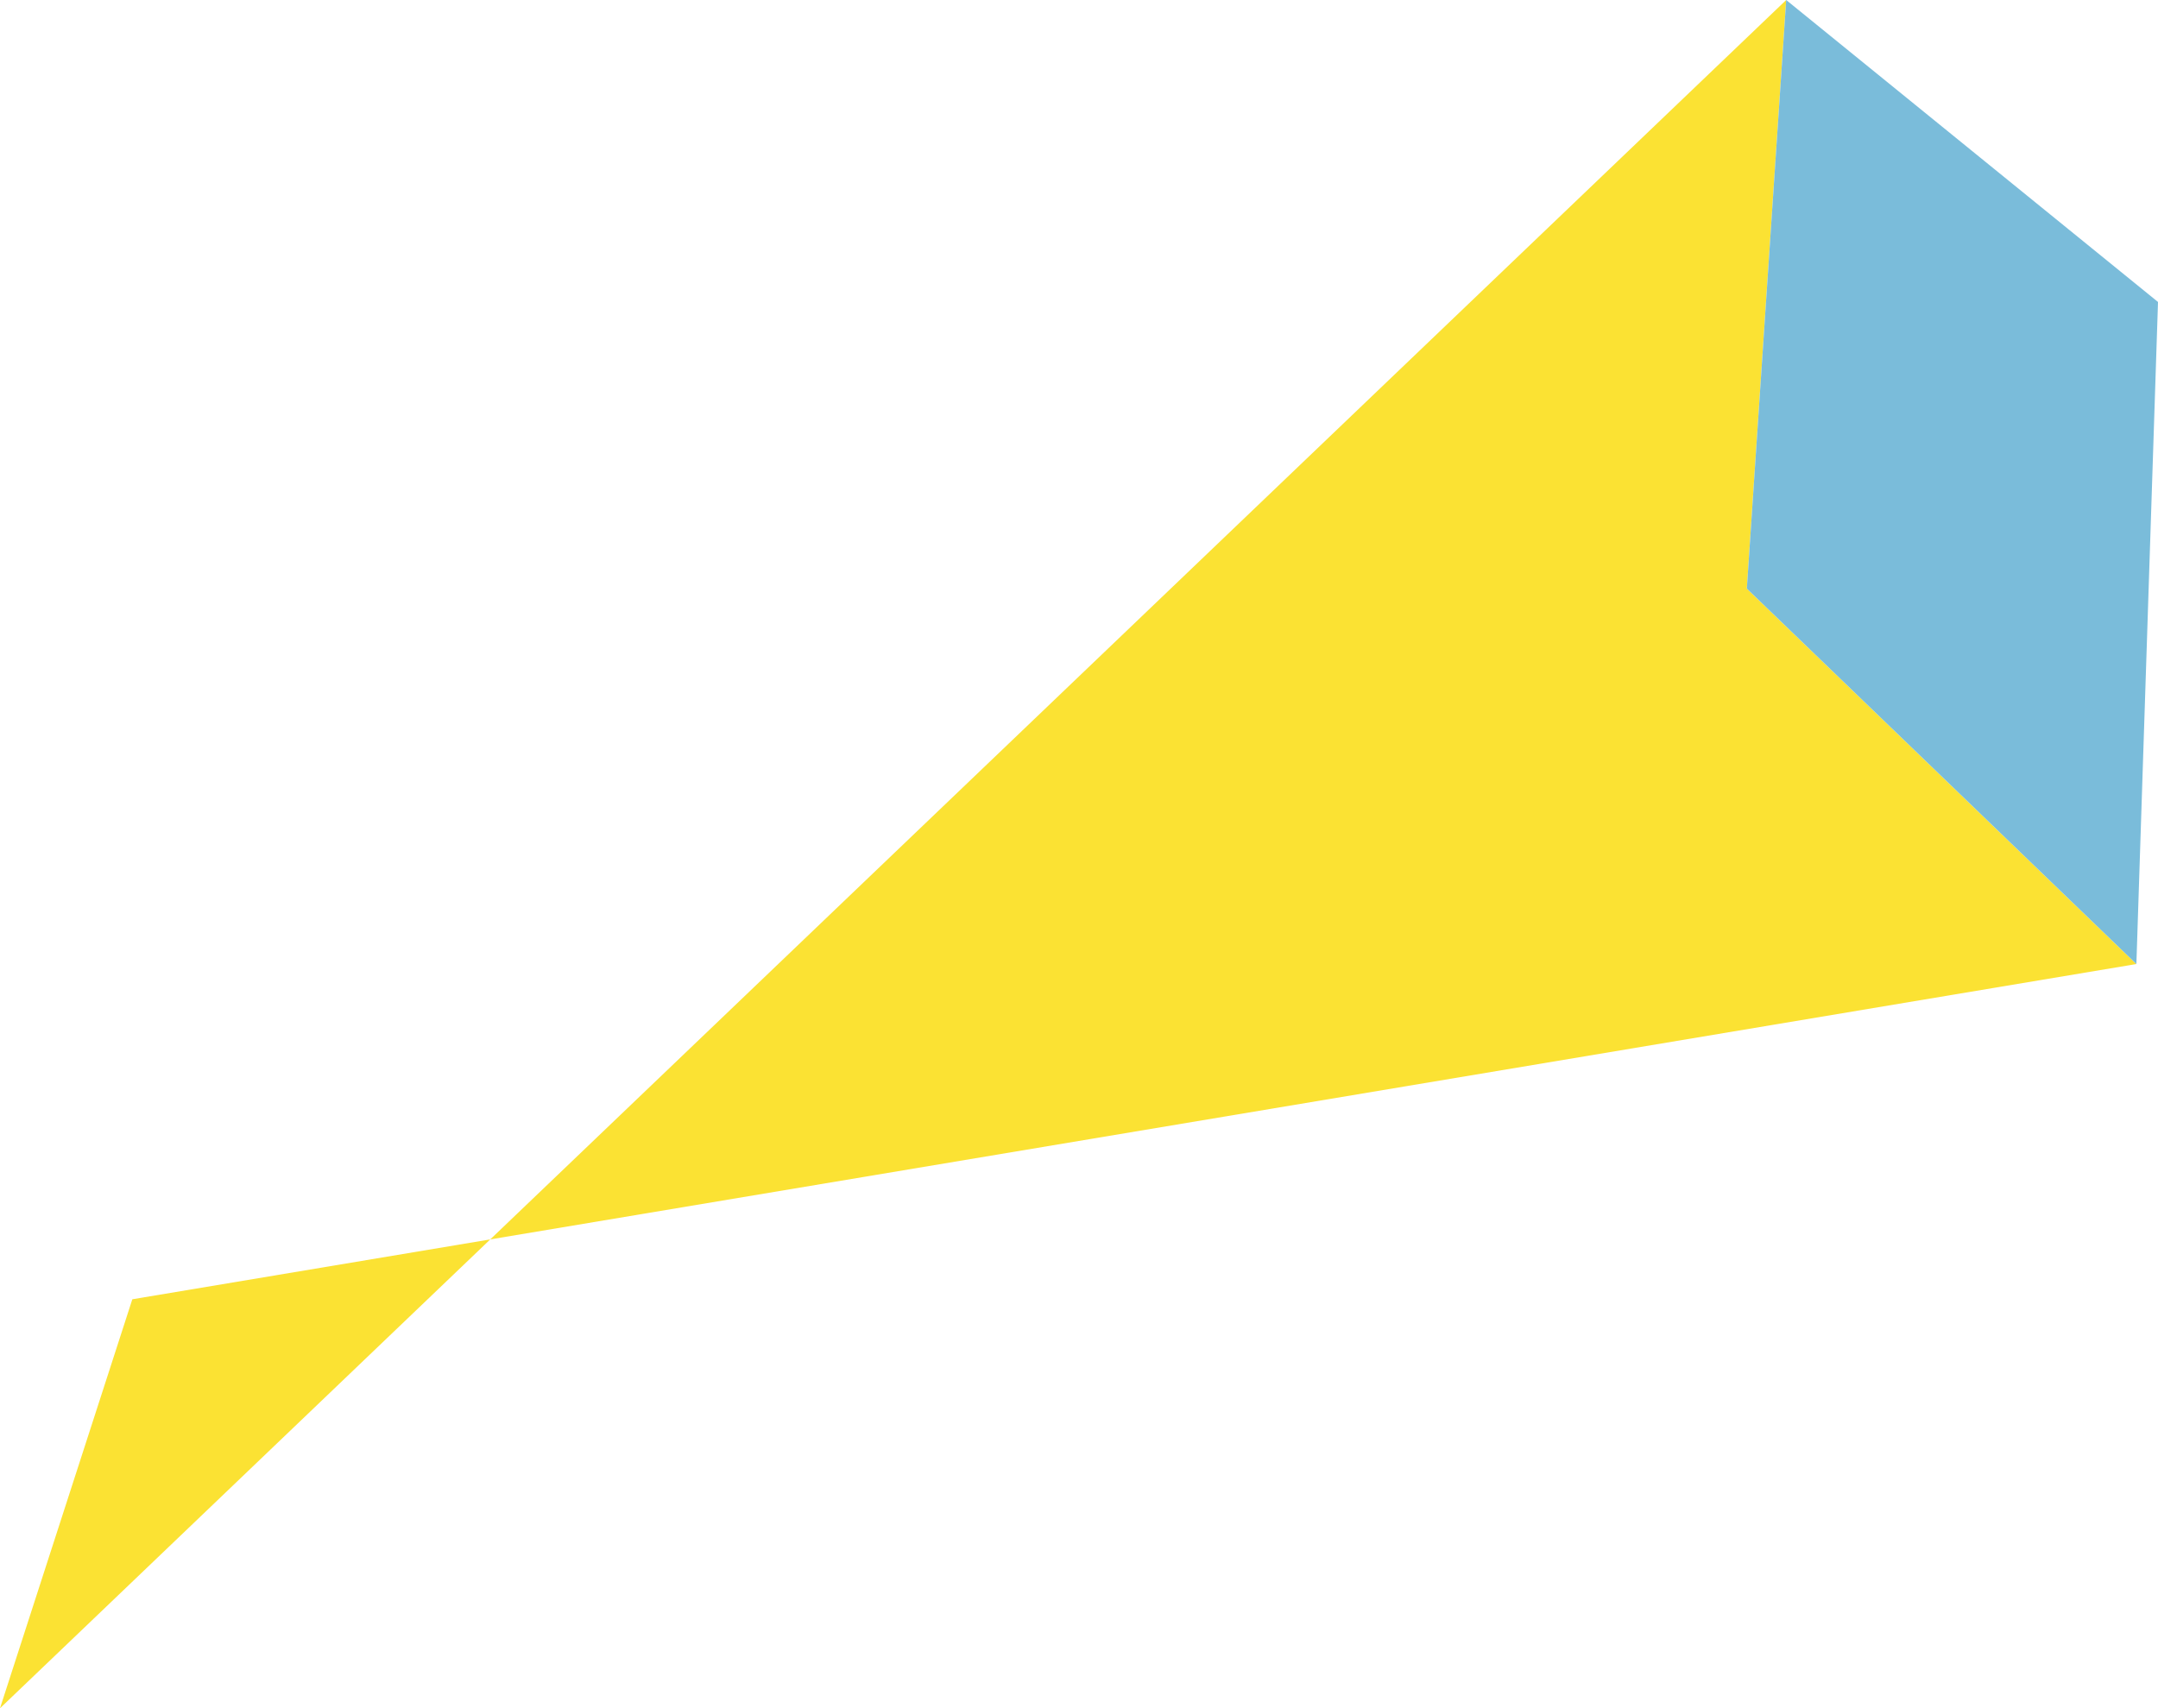 <?xml version="1.0" encoding="UTF-8"?><svg id="_レイヤー_2" xmlns="http://www.w3.org/2000/svg" viewBox="0 0 205.64 162.81"><defs><style>.cls-1{fill:#fbe233;}.cls-1,.cls-2{stroke-width:0px;}.cls-2{fill:#7abcda;}</style></defs><g id="_レイヤー_3"><polygon class="cls-1" points="166.46 56.1 170.21 0 0 162.81 12.61 123.83 203.58 91.88 166.46 56.1"/><polygon class="cls-2" points="166.46 56.1 170.21 0 205.64 28.78 203.58 91.88 166.46 56.1"/></g></svg>